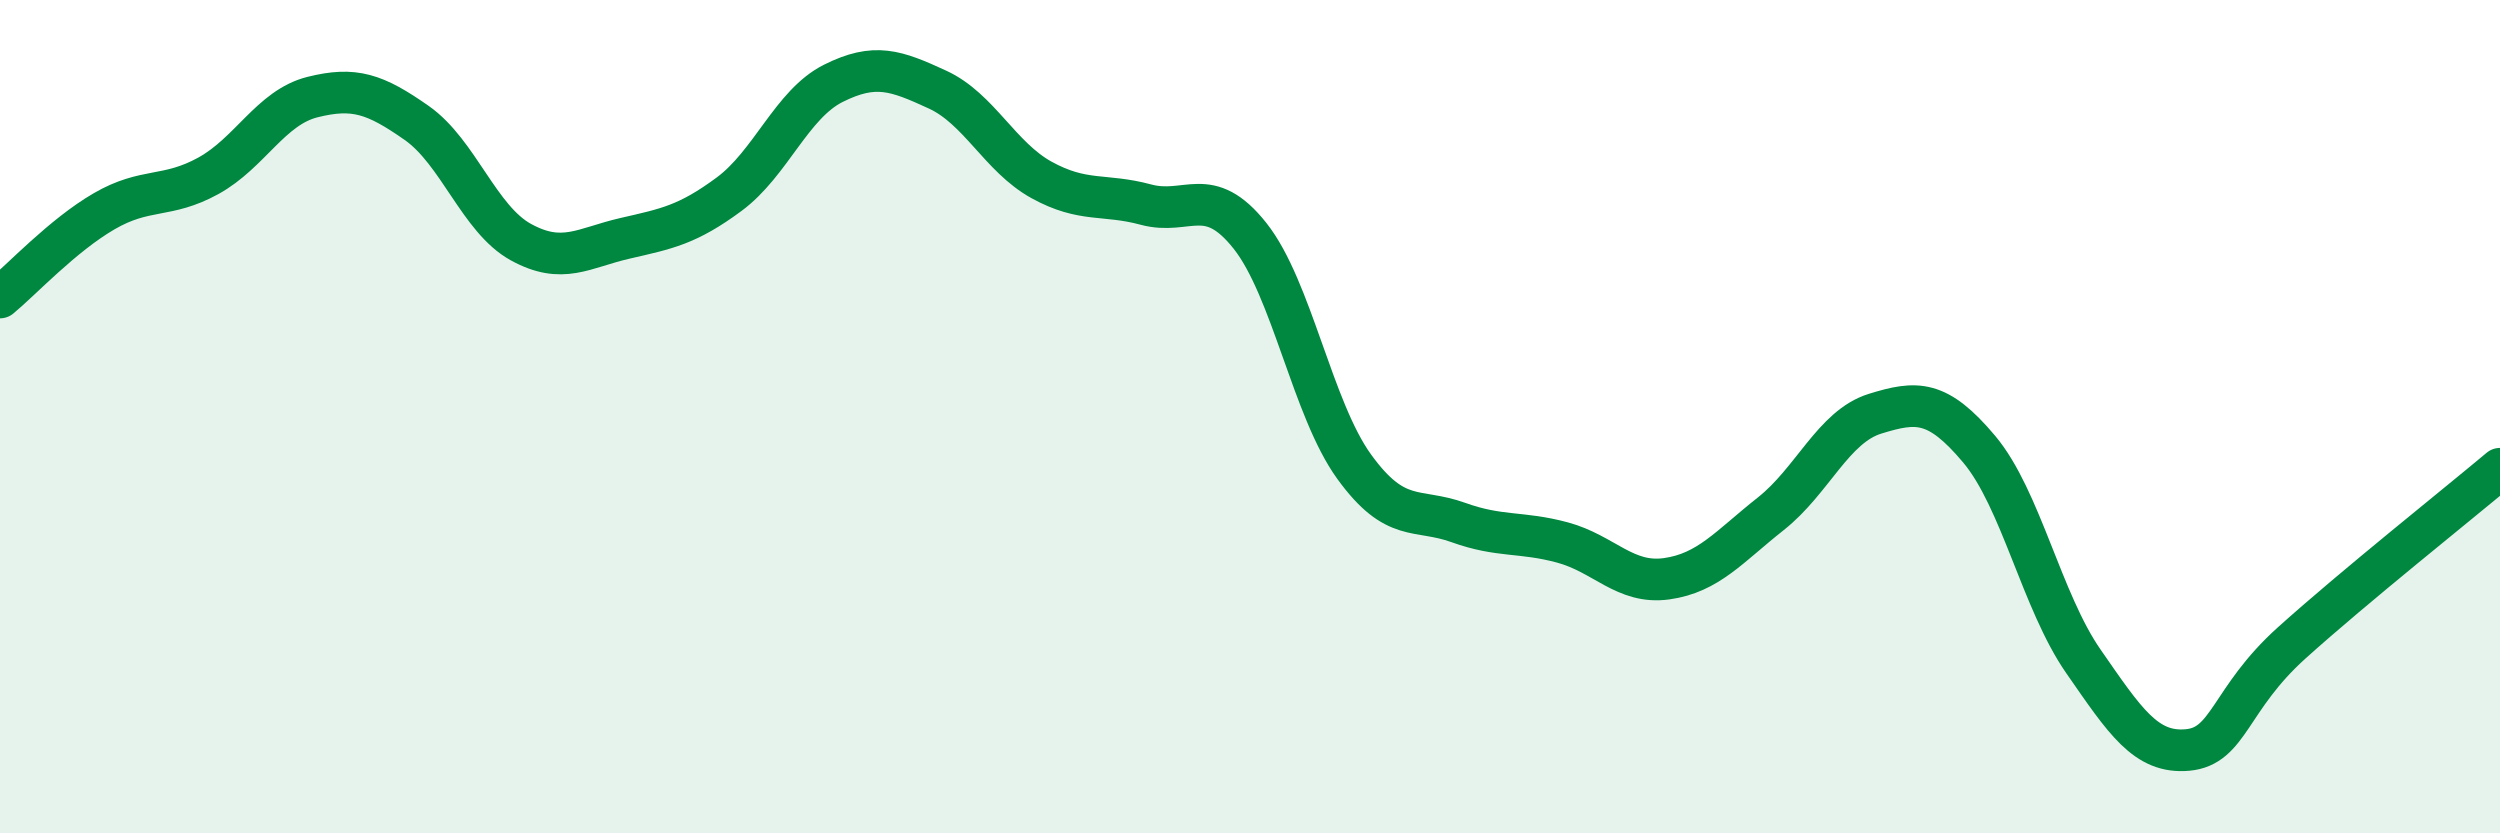 
    <svg width="60" height="20" viewBox="0 0 60 20" xmlns="http://www.w3.org/2000/svg">
      <path
        d="M 0,7.14 C 0.5,6.73 1.5,5.65 2.5,5.07 C 3.5,4.49 4,4.77 5,4.22 C 6,3.67 6.5,2.58 7.5,2.33 C 8.5,2.08 9,2.25 10,2.95 C 11,3.65 11.5,5.26 12.5,5.81 C 13.5,6.36 14,5.95 15,5.72 C 16,5.49 16.5,5.4 17.5,4.66 C 18.5,3.92 19,2.5 20,2 C 21,1.5 21.5,1.69 22.5,2.15 C 23.5,2.61 24,3.77 25,4.32 C 26,4.87 26.5,4.64 27.5,4.91 C 28.5,5.18 29,4.4 30,5.66 C 31,6.92 31.5,9.82 32.5,11.2 C 33.5,12.58 34,12.18 35,12.54 C 36,12.9 36.5,12.75 37.5,13.02 C 38.5,13.29 39,14.03 40,13.89 C 41,13.75 41.5,13.12 42.5,12.33 C 43.5,11.54 44,10.24 45,9.93 C 46,9.62 46.5,9.59 47.5,10.78 C 48.5,11.97 49,14.43 50,15.87 C 51,17.31 51.5,18.09 52.5,18 C 53.5,17.91 53.5,16.78 55,15.43 C 56.5,14.08 59,12.09 60,11.25L60 20L0 20Z"
        fill="#008740"
        opacity="0.1"
        stroke-linecap="round"
        stroke-linejoin="round"
      />
      <path
        d="M 0,7.14 C 0.5,6.73 1.5,5.65 2.5,5.07 C 3.5,4.49 4,4.77 5,4.22 C 6,3.67 6.5,2.58 7.5,2.33 C 8.5,2.08 9,2.25 10,2.95 C 11,3.65 11.5,5.26 12.5,5.81 C 13.5,6.36 14,5.95 15,5.72 C 16,5.49 16.5,5.4 17.5,4.66 C 18.5,3.92 19,2.5 20,2 C 21,1.5 21.5,1.69 22.5,2.15 C 23.5,2.61 24,3.77 25,4.32 C 26,4.87 26.5,4.64 27.5,4.91 C 28.5,5.18 29,4.4 30,5.66 C 31,6.92 31.5,9.82 32.5,11.2 C 33.5,12.58 34,12.18 35,12.54 C 36,12.9 36.5,12.75 37.5,13.02 C 38.5,13.29 39,14.03 40,13.89 C 41,13.75 41.5,13.12 42.5,12.33 C 43.5,11.54 44,10.24 45,9.93 C 46,9.62 46.5,9.59 47.5,10.78 C 48.5,11.97 49,14.43 50,15.87 C 51,17.31 51.5,18.09 52.5,18 C 53.5,17.91 53.5,16.78 55,15.43 C 56.5,14.08 59,12.09 60,11.25"
        stroke="#008740"
        stroke-width="1"
        fill="none"
        stroke-linecap="round"
        stroke-linejoin="round"
      />
    </svg>
  